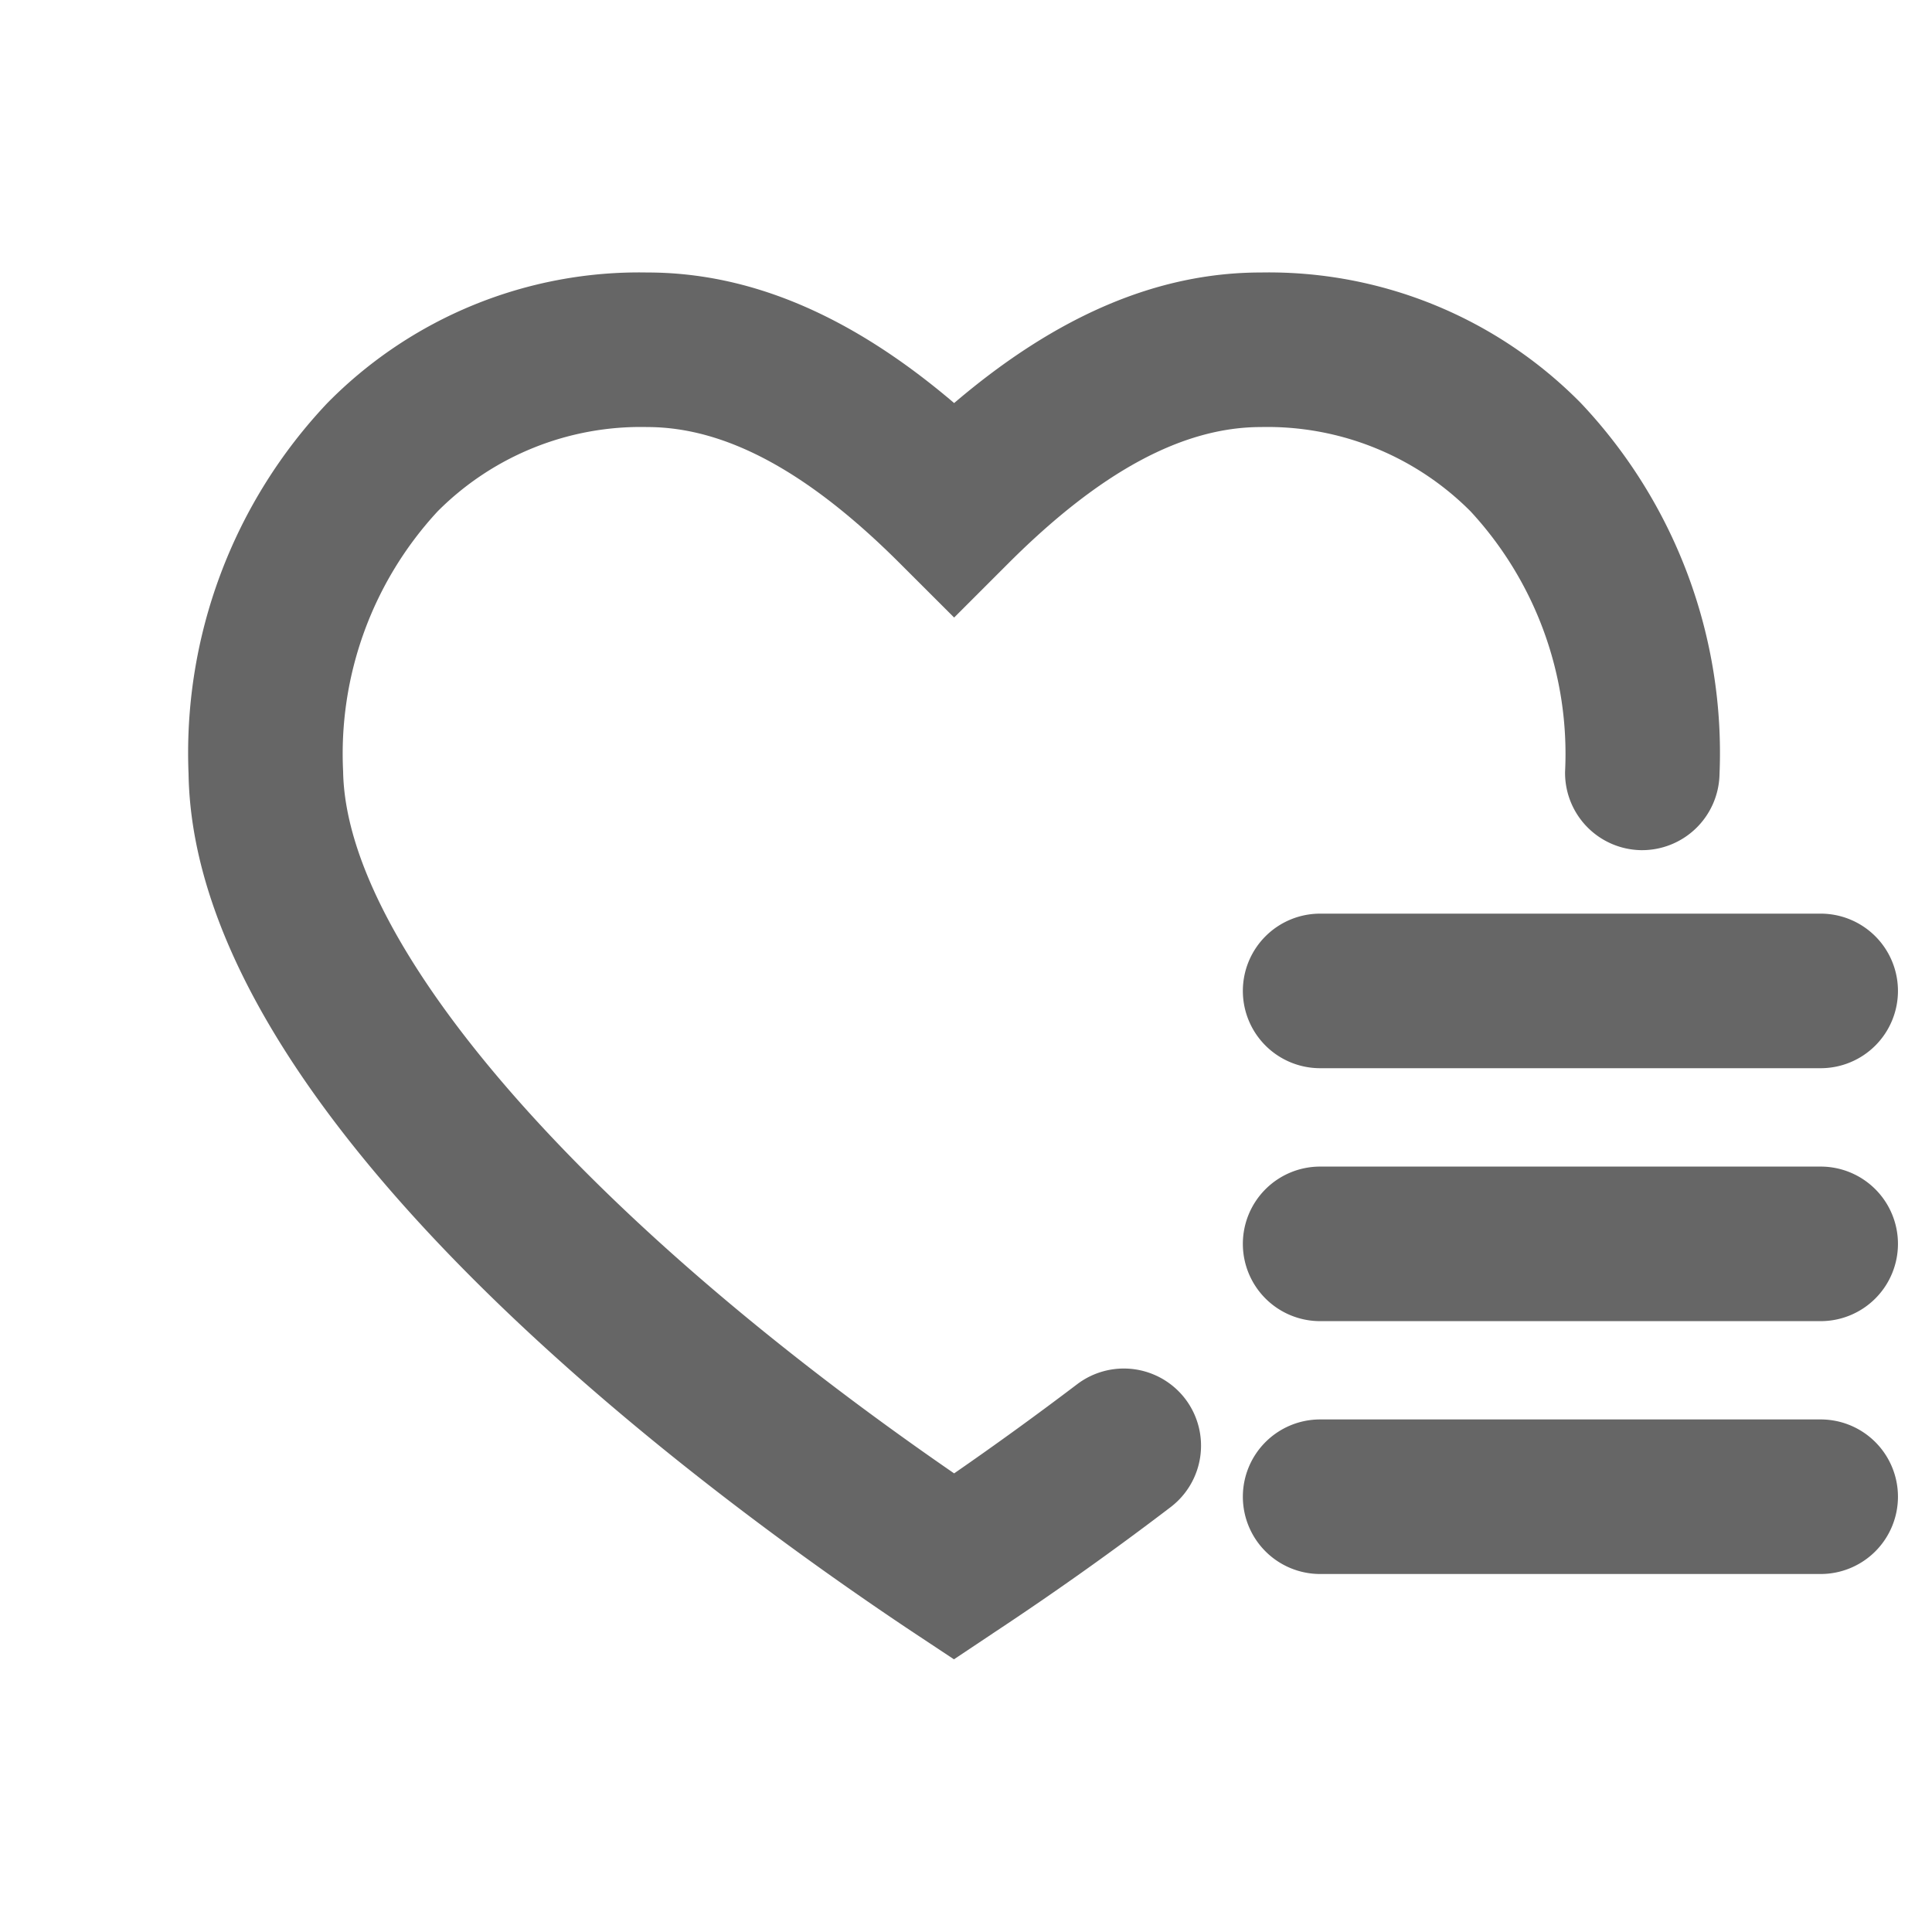 <svg id="online_shop_icon_favorite_list" xmlns="http://www.w3.org/2000/svg" xmlns:xlink="http://www.w3.org/1999/xlink" width="50" height="50" viewBox="0 0 50 50">
  <defs>
    <clipPath id="clip-path">
      <rect id="長方形_8448" data-name="長方形 8448" width="50" height="50" fill="#666"/>
    </clipPath>
  </defs>
  <g id="グループ_8583" data-name="グループ 8583" clip-path="url(#clip-path)">
    <path id="合体_8" data-name="合体 8" d="M-9016.3-870.843c-5.573-3.716-18.553-13.317-18.7-22.176a13.178,13.178,0,0,1,3.59-9.6A11.322,11.322,0,0,1-9023.13-906c2.667,0,5.279,1.109,7.943,3.379,2.662-2.27,5.274-3.379,7.94-3.379a11.334,11.334,0,0,1,8.279,3.379,13.181,13.181,0,0,1,3.589,9.605,2.006,2.006,0,0,1-2.033,1.966,2,2,0,0,1-1.964-2.034,9.245,9.245,0,0,0-2.444-6.732,7.418,7.418,0,0,0-5.427-2.184c-2.022,0-4.158,1.152-6.527,3.517l-1.413,1.413-1.415-1.413c-2.369-2.365-4.5-3.517-6.528-3.517a7.416,7.416,0,0,0-5.426,2.184,9.241,9.241,0,0,0-2.444,6.732c.077,4.515,6.242,11.571,15.813,18.163,1.086-.751,2.151-1.524,3.182-2.306a2,2,0,0,1,2.8.379,2,2,0,0,1-.379,2.8c-1.442,1.1-2.955,2.177-4.5,3.2l-1.108.739Zm10.585-1.474a2,2,0,0,1-2-2,2,2,0,0,1,2-2h12.954a2,2,0,0,1,2,2,2,2,0,0,1-2,2Zm0-6.544a2,2,0,0,1-2-2,2,2,0,0,1,2-2h12.954a2,2,0,0,1,2,2,2,2,0,0,1-2,2Zm0-6.546a2,2,0,0,1-2-2,2,2,0,0,1,2-2h12.954a2,2,0,0,1,2,2,2,2,0,0,1-2,2Z" transform="translate(9039.88 913.052)" fill="#666" stroke="rgba(0,0,0,0)" stroke-width="1"/>
  </g>
</svg>
